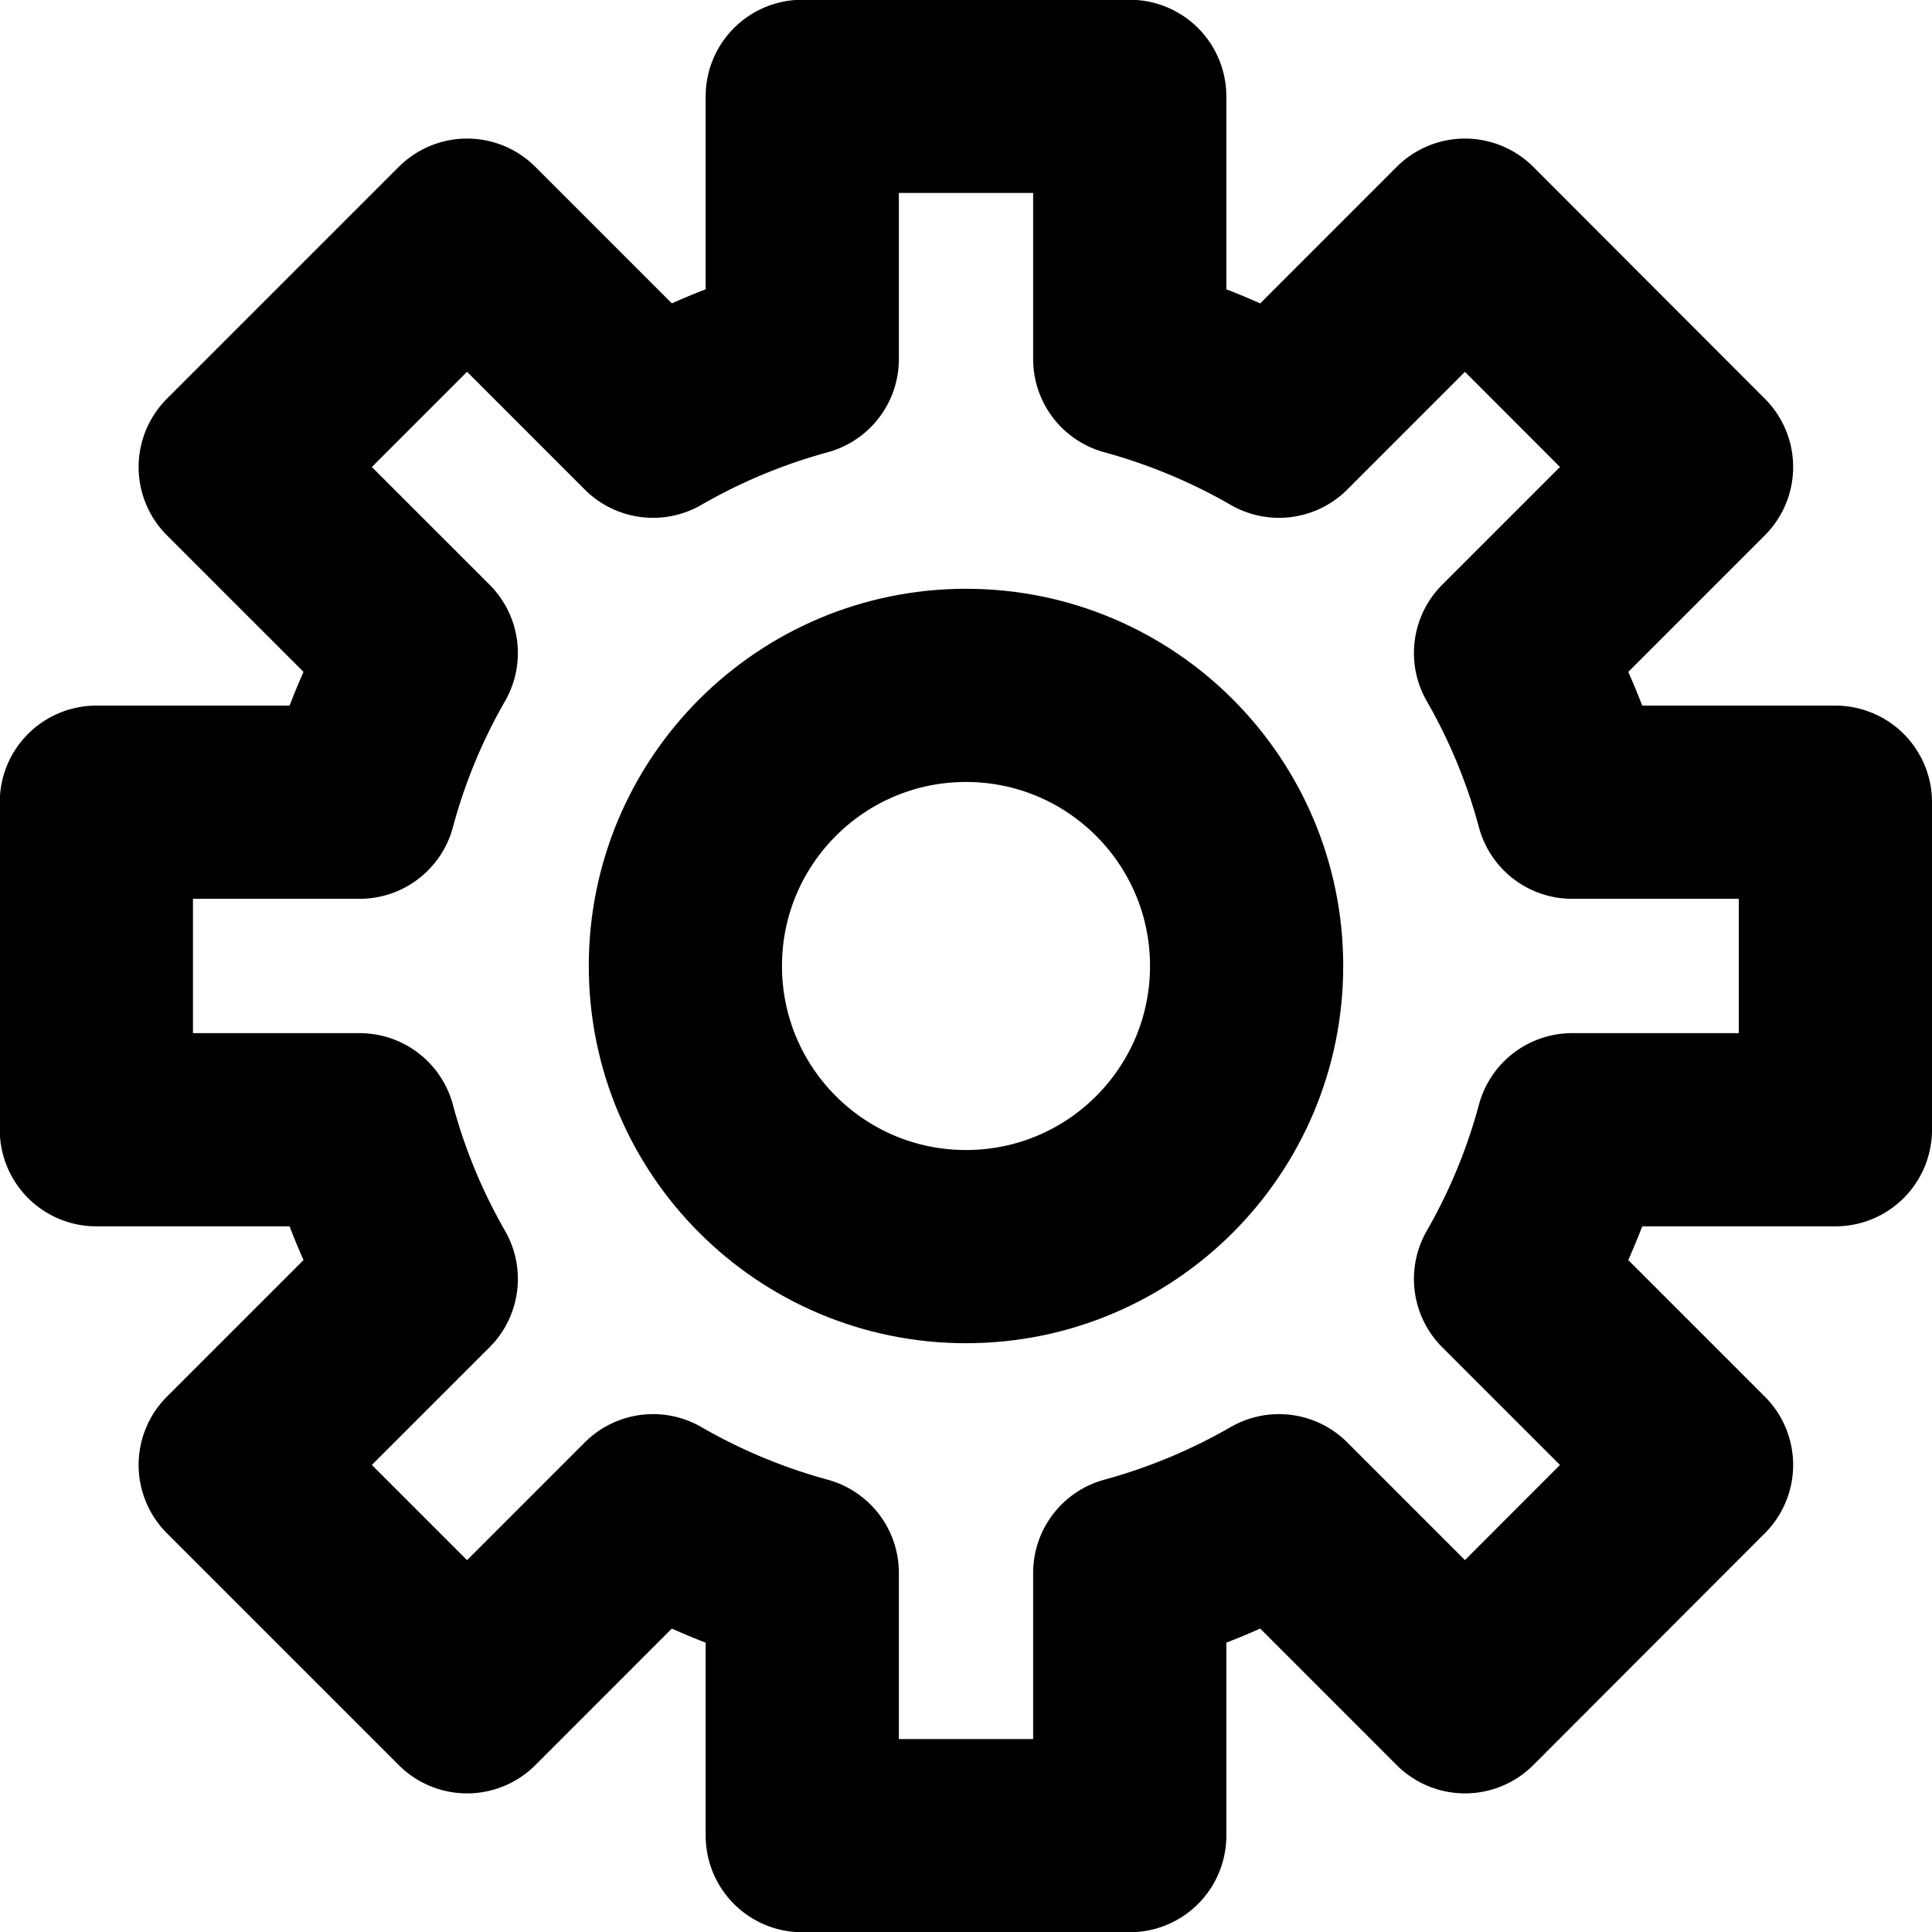 <svg xmlns="http://www.w3.org/2000/svg" width="40" height="40" viewBox="0 0 40 40"><g transform="translate(-3233.795 -1756.774)"><circle cx="5.81" cy="5.81" r="5.81" transform="translate(3247.985 1770.964)" fill="none" stroke="currentColor" stroke-linecap="round" stroke-linejoin="round" stroke-width="4"/><path d="M3271.795,1780.164v-6.781h-5.449a12.929,12.929,0,0,0-1.277-3.089l3.851-3.851-4.794-4.8-3.851,3.852a13.1,13.1,0,0,0-3.09-1.287v-5.439h-6.78v5.439a13.08,13.08,0,0,0-3.089,1.287l-3.851-3.852-4.8,4.8,3.852,3.851a12.929,12.929,0,0,0-1.277,3.089h-5.45v6.781h5.45a12.929,12.929,0,0,0,1.277,3.089l-3.852,3.851,4.8,4.8,3.851-3.852a13.08,13.08,0,0,0,3.089,1.287v5.44h6.78v-5.44a13.1,13.1,0,0,0,3.09-1.287l3.851,3.852,4.794-4.8-3.851-3.851a12.929,12.929,0,0,0,1.277-3.089Z" fill="none" stroke="currentColor" stroke-linecap="round" stroke-linejoin="round" stroke-width="4"/></g></svg>
